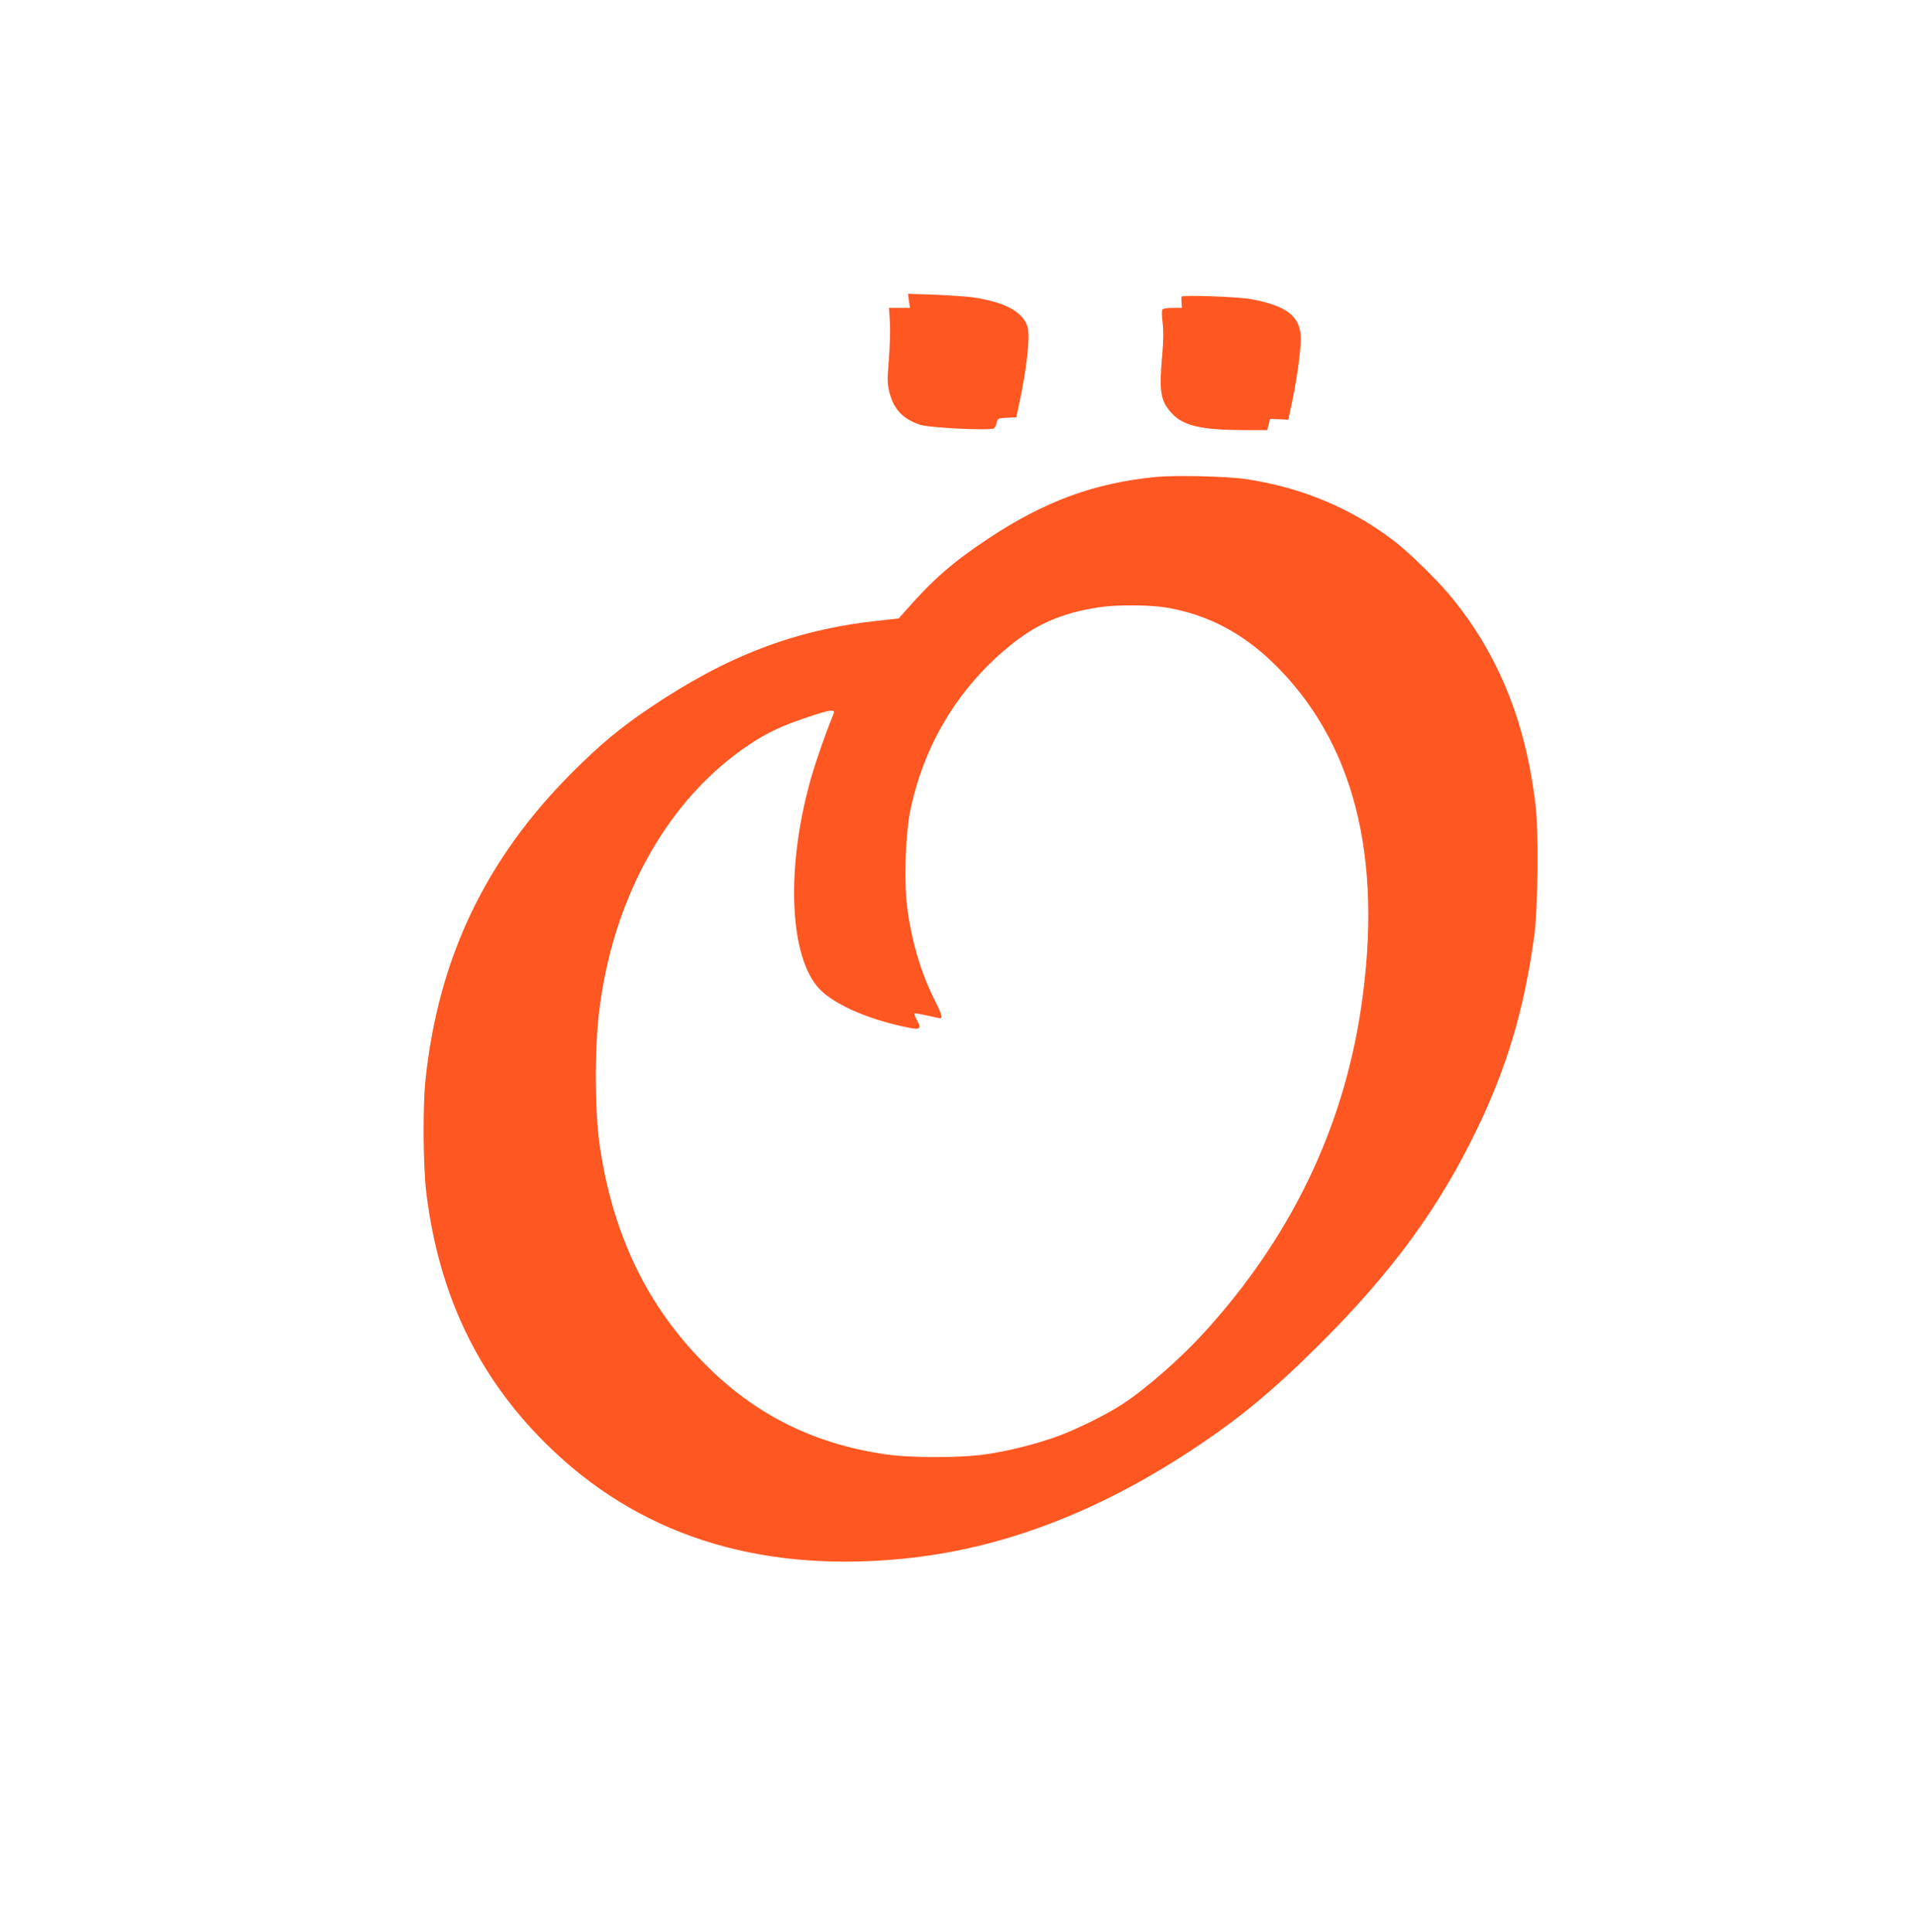 <?xml version="1.0" standalone="no"?>
<!DOCTYPE svg PUBLIC "-//W3C//DTD SVG 20010904//EN"
 "http://www.w3.org/TR/2001/REC-SVG-20010904/DTD/svg10.dtd">
<svg version="1.0" xmlns="http://www.w3.org/2000/svg"
 width="1271pt" height="1280pt" viewBox="0 0 1271 1280"
 preserveAspectRatio="xMidYMid meet">
<g transform="translate(0,1280) scale(0.1,-0.1)"
fill="#ff5722" stroke="none">
<path d="M6023 10807 l7 -47 -70 0 -69 0 6 -94 c3 -52 0 -164 -7 -249 -11
-137 -10 -161 4 -218 29 -111 88 -174 201 -213 58 -21 471 -41 492 -24 6 5 15
22 18 38 6 28 9 29 68 32 l62 3 17 80 c52 240 75 450 58 515 -28 103 -148 168
-365 200 -38 5 -151 13 -249 17 l-179 6 6 -46z"/>
<path d="M7829 10834 c-1 -5 0 -24 1 -41 l2 -33 -59 0 c-33 0 -63 -4 -69 -10
-6 -6 -6 -36 0 -86 7 -54 6 -119 -2 -213 -22 -241 -12 -304 57 -383 79 -90
195 -117 493 -118 l146 0 9 38 9 37 61 -3 60 -3 22 103 c33 151 61 353 61 433
0 146 -90 218 -325 262 -91 17 -464 30 -466 17z"/>
<path d="M7663 9640 c-412 -40 -743 -162 -1116 -410 -232 -154 -365 -270 -542
-472 l-50 -56 -145 -16 c-545 -60 -996 -233 -1505 -577 -195 -131 -332 -246
-510 -424 -578 -577 -892 -1236 -976 -2045 -18 -170 -15 -566 5 -735 81 -674
338 -1217 789 -1666 606 -604 1398 -861 2362 -768 649 62 1285 301 1925 723
318 210 536 391 856 710 473 473 781 895 1030 1411 201 416 312 790 380 1275
25 180 31 686 10 870 -64 559 -251 1016 -572 1400 -91 108 -277 289 -374 362
-282 213 -606 348 -970 403 -125 19 -467 27 -597 15z m68 -866 c263 -45 492
-162 696 -357 543 -520 742 -1290 592 -2297 -119 -801 -467 -1521 -1038 -2148
-162 -177 -385 -373 -546 -478 -103 -67 -293 -161 -419 -208 -130 -49 -333
-101 -481 -122 -165 -25 -505 -25 -670 0 -475 70 -860 262 -1193 597 -382 383
-610 856 -697 1442 -34 232 -36 633 -5 892 91 765 462 1421 1004 1777 117 77
210 120 384 178 143 48 179 53 166 21 -53 -130 -114 -304 -149 -425 -163 -572
-148 -1145 36 -1377 90 -114 330 -223 613 -279 73 -15 83 -6 54 47 -13 23 -21
44 -18 47 4 4 31 -1 158 -29 32 -8 29 12 -22 113 -91 182 -151 380 -182 602
-25 176 -15 502 20 668 90 424 309 791 637 1066 185 156 353 231 604 271 116
19 343 18 456 -1z"/>
</g>
</svg>
